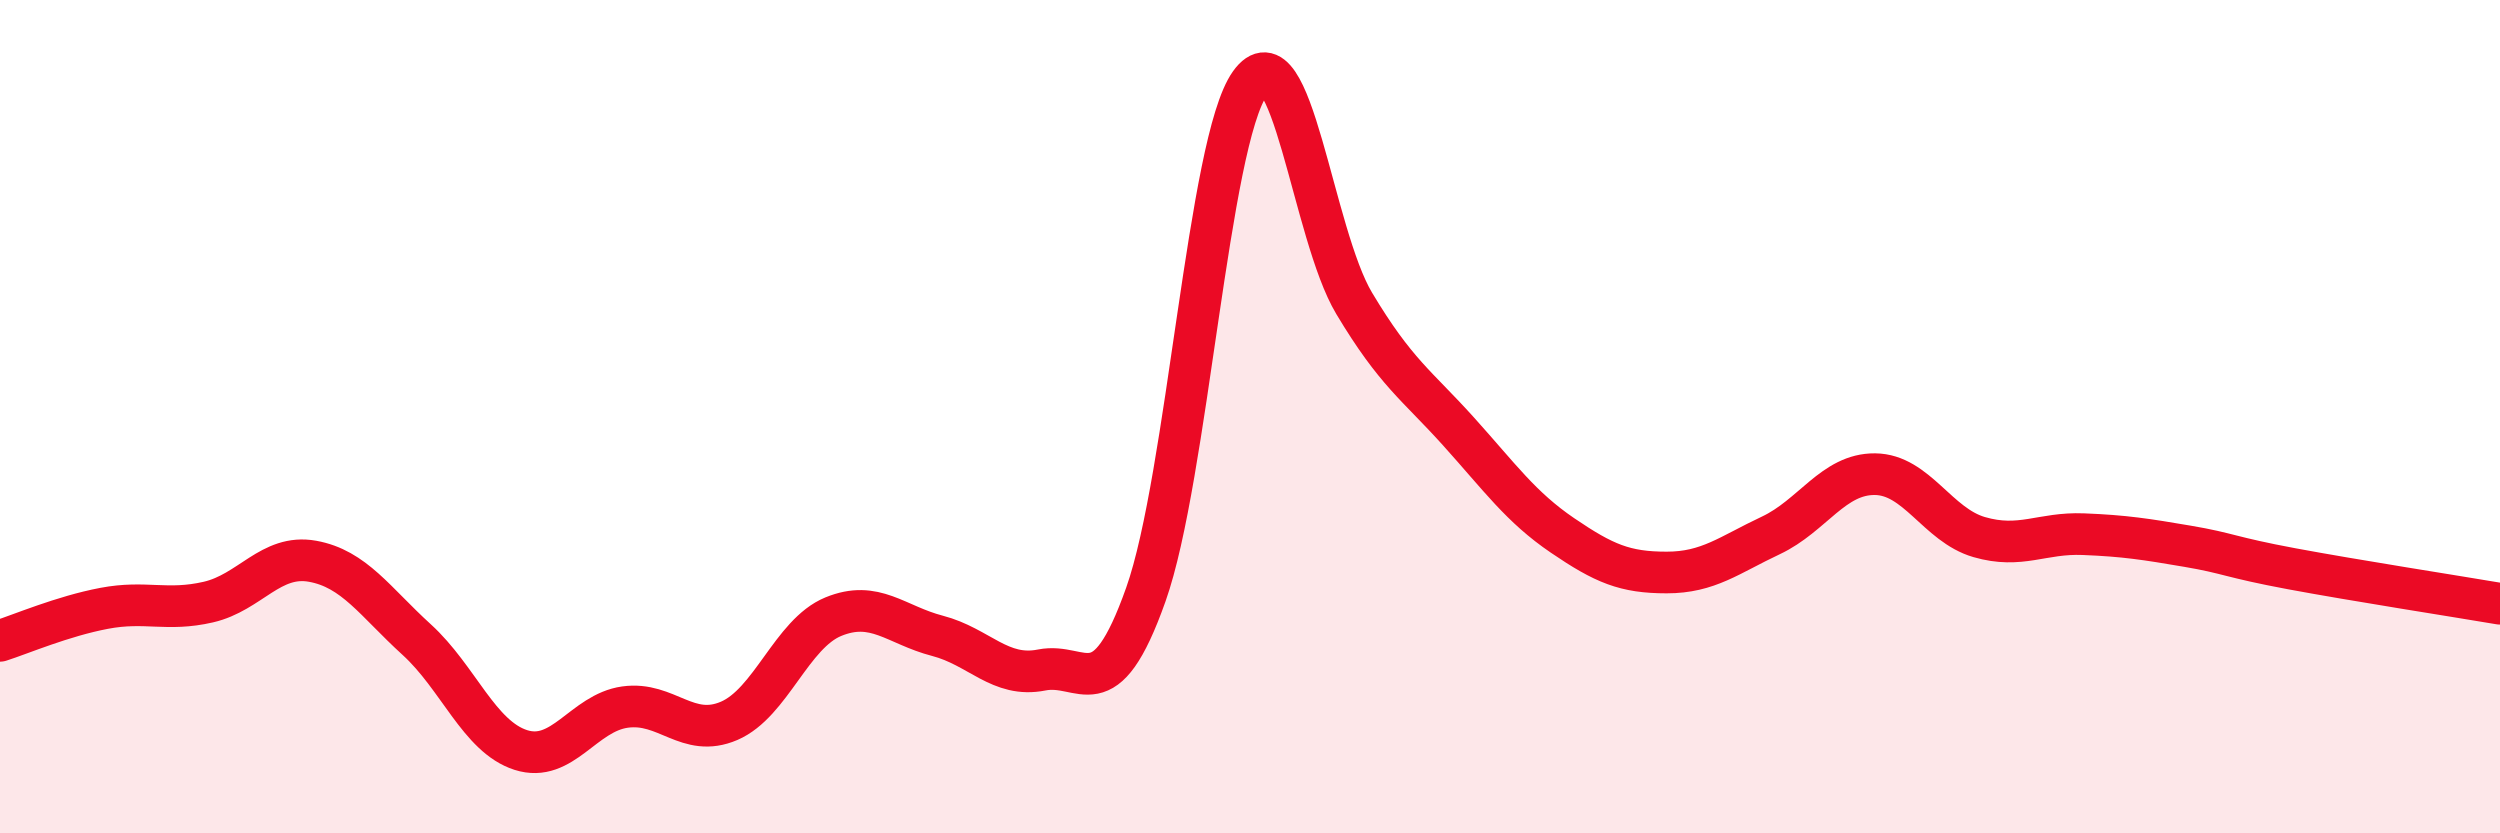 
    <svg width="60" height="20" viewBox="0 0 60 20" xmlns="http://www.w3.org/2000/svg">
      <path
        d="M 0,15.38 C 0.5,15.22 1.5,14.79 2.5,14.6 C 3.5,14.41 4,14.68 5,14.45 C 6,14.22 6.5,13.29 7.5,13.47 C 8.5,13.65 9,14.44 10,15.35 C 11,16.26 11.5,17.68 12.5,18 C 13.5,18.32 14,17.11 15,16.97 C 16,16.83 16.5,17.73 17.5,17.3 C 18.5,16.87 19,15.21 20,14.8 C 21,14.39 21.5,15 22.5,15.26 C 23.5,15.52 24,16.28 25,16.08 C 26,15.88 26.5,17.09 27.5,14.27 C 28.5,11.45 29,3.4 30,2 C 31,0.6 31.5,5.61 32.5,7.28 C 33.5,8.95 34,9.24 35,10.35 C 36,11.46 36.5,12.17 37.5,12.85 C 38.5,13.53 39,13.74 40,13.74 C 41,13.74 41.5,13.32 42.5,12.85 C 43.5,12.38 44,11.37 45,11.38 C 46,11.39 46.5,12.6 47.5,12.89 C 48.5,13.18 49,12.78 50,12.82 C 51,12.86 51.5,12.94 52.5,13.11 C 53.5,13.28 53.5,13.37 55,13.65 C 56.5,13.93 59,14.32 60,14.49L60 20L0 20Z"
        fill="#EB0A25"
        opacity="0.1"
        stroke-linecap="round"
        stroke-linejoin="round"
      />
      <path
        d="M 0,15.38 C 0.5,15.22 1.5,14.79 2.5,14.6 C 3.5,14.41 4,14.68 5,14.45 C 6,14.22 6.5,13.29 7.5,13.47 C 8.5,13.65 9,14.44 10,15.35 C 11,16.26 11.5,17.68 12.5,18 C 13.5,18.32 14,17.11 15,16.97 C 16,16.83 16.5,17.73 17.5,17.3 C 18.5,16.87 19,15.21 20,14.8 C 21,14.39 21.5,15 22.5,15.26 C 23.5,15.52 24,16.28 25,16.08 C 26,15.88 26.5,17.09 27.5,14.27 C 28.5,11.45 29,3.4 30,2 C 31,0.6 31.5,5.61 32.5,7.28 C 33.5,8.95 34,9.24 35,10.35 C 36,11.46 36.5,12.17 37.5,12.85 C 38.5,13.53 39,13.74 40,13.74 C 41,13.74 41.5,13.32 42.5,12.85 C 43.5,12.38 44,11.37 45,11.38 C 46,11.39 46.5,12.6 47.5,12.89 C 48.5,13.18 49,12.78 50,12.82 C 51,12.86 51.5,12.94 52.5,13.11 C 53.5,13.28 53.5,13.37 55,13.65 C 56.5,13.93 59,14.32 60,14.49"
        stroke="#EB0A25"
        stroke-width="1"
        fill="none"
        stroke-linecap="round"
        stroke-linejoin="round"
      />
    </svg>
  